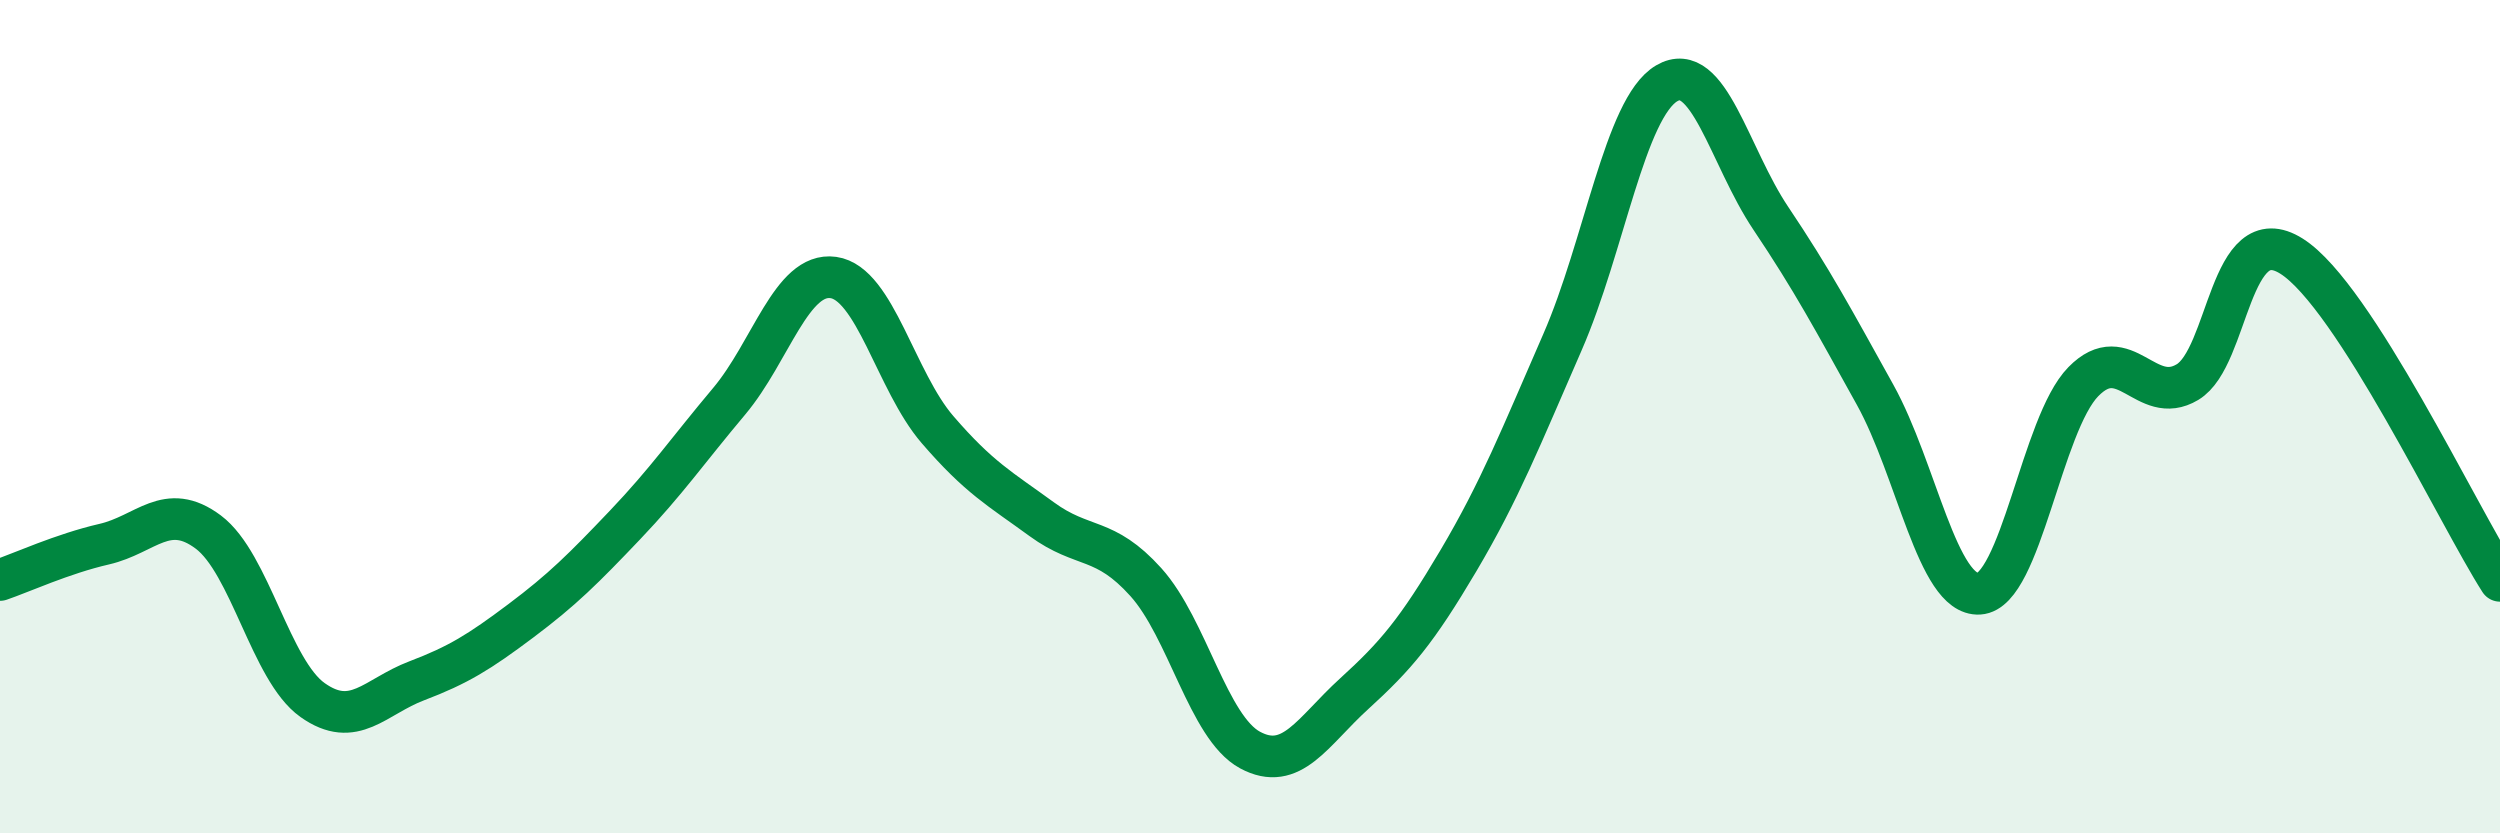 
    <svg width="60" height="20" viewBox="0 0 60 20" xmlns="http://www.w3.org/2000/svg">
      <path
        d="M 0,13.92 C 0.5,13.75 1.5,13.29 2.5,13.06 C 3.5,12.83 4,12.02 5,12.77 C 6,13.52 6.5,16.09 7.5,16.8 C 8.5,17.51 9,16.72 10,16.34 C 11,15.96 11.5,15.65 12.5,14.9 C 13.5,14.15 14,13.65 15,12.6 C 16,11.55 16.5,10.82 17.5,9.63 C 18.5,8.44 19,6.52 20,6.66 C 21,6.8 21.5,9.15 22.5,10.31 C 23.5,11.47 24,11.73 25,12.46 C 26,13.19 26.5,12.86 27.5,13.97 C 28.5,15.08 29,17.46 30,18 C 31,18.54 31.5,17.56 32.5,16.65 C 33.5,15.74 34,15.15 35,13.46 C 36,11.77 36.5,10.5 37.5,8.21 C 38.5,5.92 39,2.59 40,2 C 41,1.41 41.5,3.75 42.5,5.24 C 43.5,6.73 44,7.67 45,9.47 C 46,11.27 46.5,14.31 47.5,14.25 C 48.5,14.19 49,10.18 50,9.16 C 51,8.14 51.5,9.77 52.5,9.17 C 53.5,8.57 53.5,5.2 55,6.15 C 56.5,7.1 59,12.38 60,13.94L60 20L0 20Z"
        fill="#008740"
        opacity="0.1"
        stroke-linecap="round"
        stroke-linejoin="round"
      />
      <path
        d="M 0,13.92 C 0.5,13.75 1.5,13.29 2.5,13.06 C 3.5,12.83 4,12.02 5,12.77 C 6,13.52 6.5,16.09 7.5,16.8 C 8.5,17.51 9,16.72 10,16.34 C 11,15.96 11.5,15.65 12.5,14.9 C 13.5,14.15 14,13.65 15,12.6 C 16,11.55 16.5,10.82 17.5,9.63 C 18.5,8.44 19,6.52 20,6.66 C 21,6.8 21.5,9.15 22.5,10.31 C 23.5,11.47 24,11.73 25,12.46 C 26,13.19 26.5,12.86 27.5,13.97 C 28.5,15.08 29,17.46 30,18 C 31,18.54 31.5,17.56 32.5,16.65 C 33.5,15.74 34,15.15 35,13.46 C 36,11.77 36.5,10.5 37.5,8.21 C 38.5,5.92 39,2.59 40,2 C 41,1.41 41.5,3.75 42.5,5.24 C 43.5,6.73 44,7.67 45,9.47 C 46,11.27 46.5,14.31 47.5,14.25 C 48.5,14.19 49,10.18 50,9.16 C 51,8.14 51.5,9.77 52.5,9.17 C 53.5,8.57 53.5,5.2 55,6.15 C 56.5,7.1 59,12.38 60,13.94"
        stroke="#008740"
        stroke-width="1"
        fill="none"
        stroke-linecap="round"
        stroke-linejoin="round"
      />
    </svg>
  